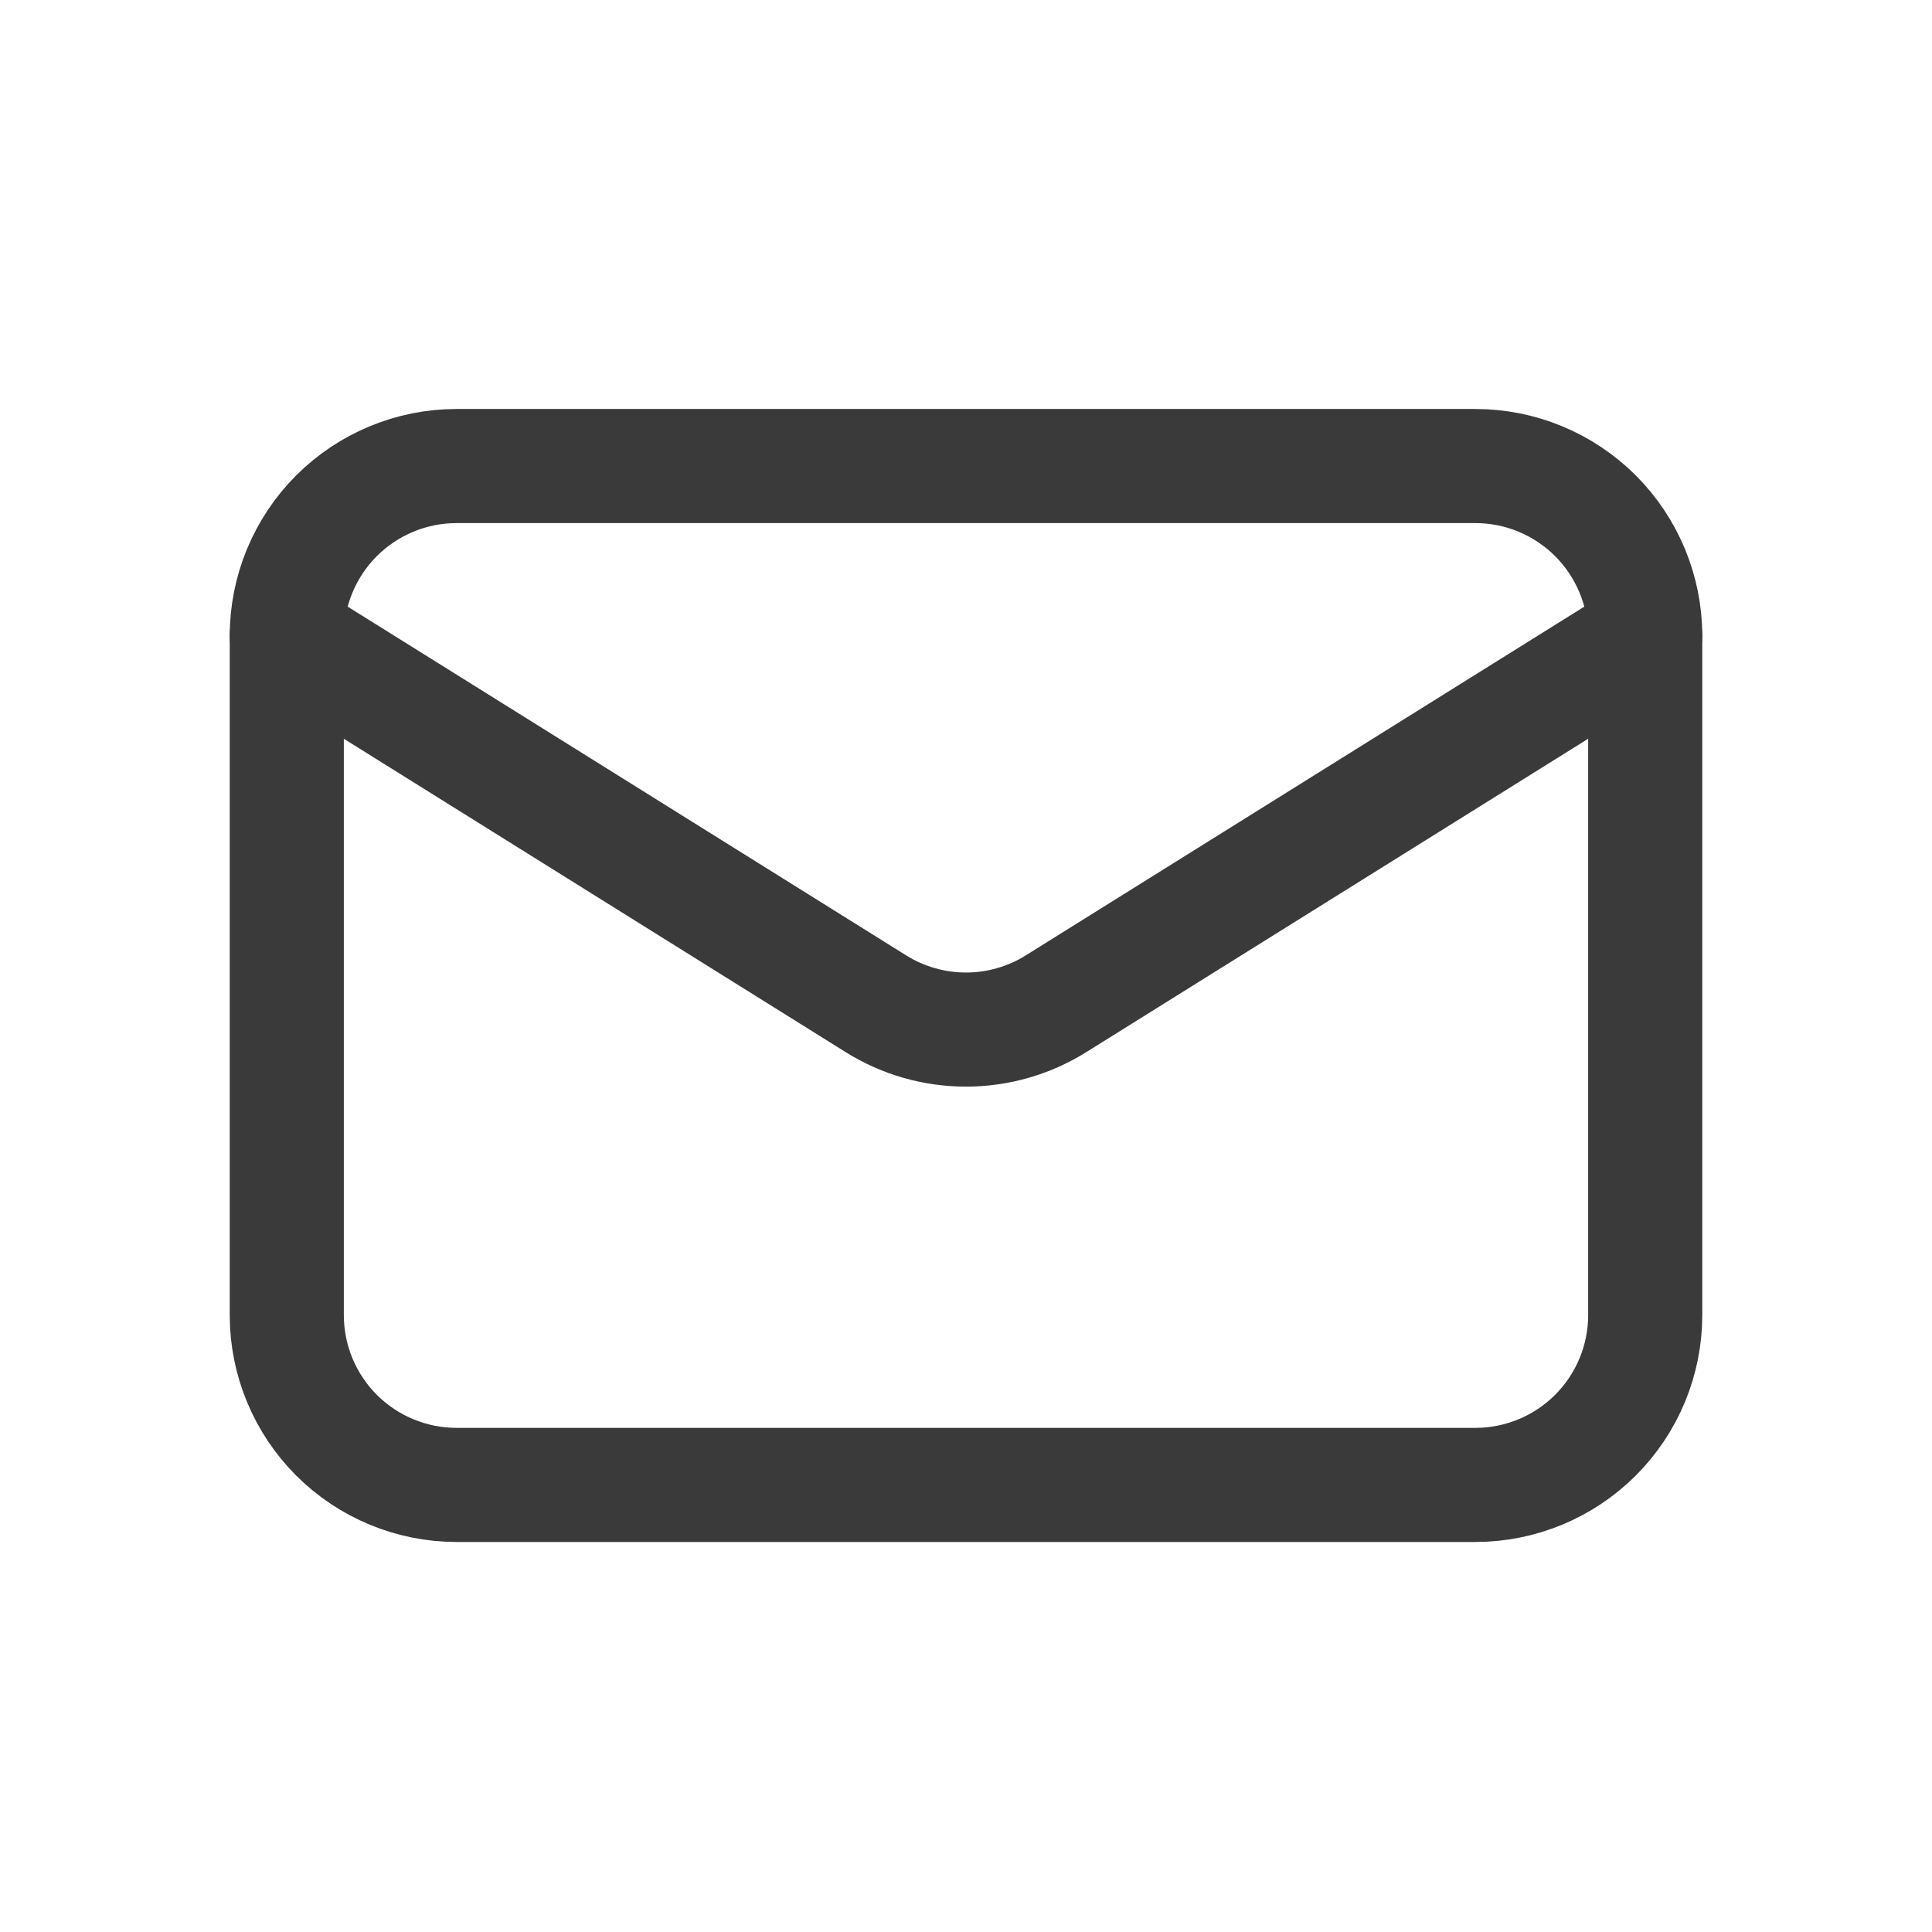 <svg width="32" height="32" viewBox="0 0 32 32" fill="none" xmlns="http://www.w3.org/2000/svg">
<path d="M27.25 10.532V21.782C27.25 22.528 26.953 23.243 26.426 23.771C25.898 24.298 25.183 24.595 24.437 24.595H7.562C6.816 24.595 6.101 24.298 5.573 23.771C5.046 23.243 4.75 22.528 4.75 21.782V10.532" stroke="#3A3A3A" stroke-width="1.89" stroke-linecap="round" stroke-linejoin="round"/>
<path d="M27.25 10.532C27.25 9.786 26.953 9.071 26.426 8.543C25.898 8.016 25.183 7.719 24.437 7.719H7.562C6.816 7.719 6.101 8.016 5.573 8.543C5.046 9.071 4.75 9.786 4.75 10.532L14.509 16.626C14.956 16.905 15.472 17.053 15.999 17.053C16.527 17.053 17.043 16.905 17.49 16.626L27.25 10.532Z" stroke="#3A3A3A" stroke-width="1.89" stroke-linecap="round" stroke-linejoin="round"/>
</svg>

